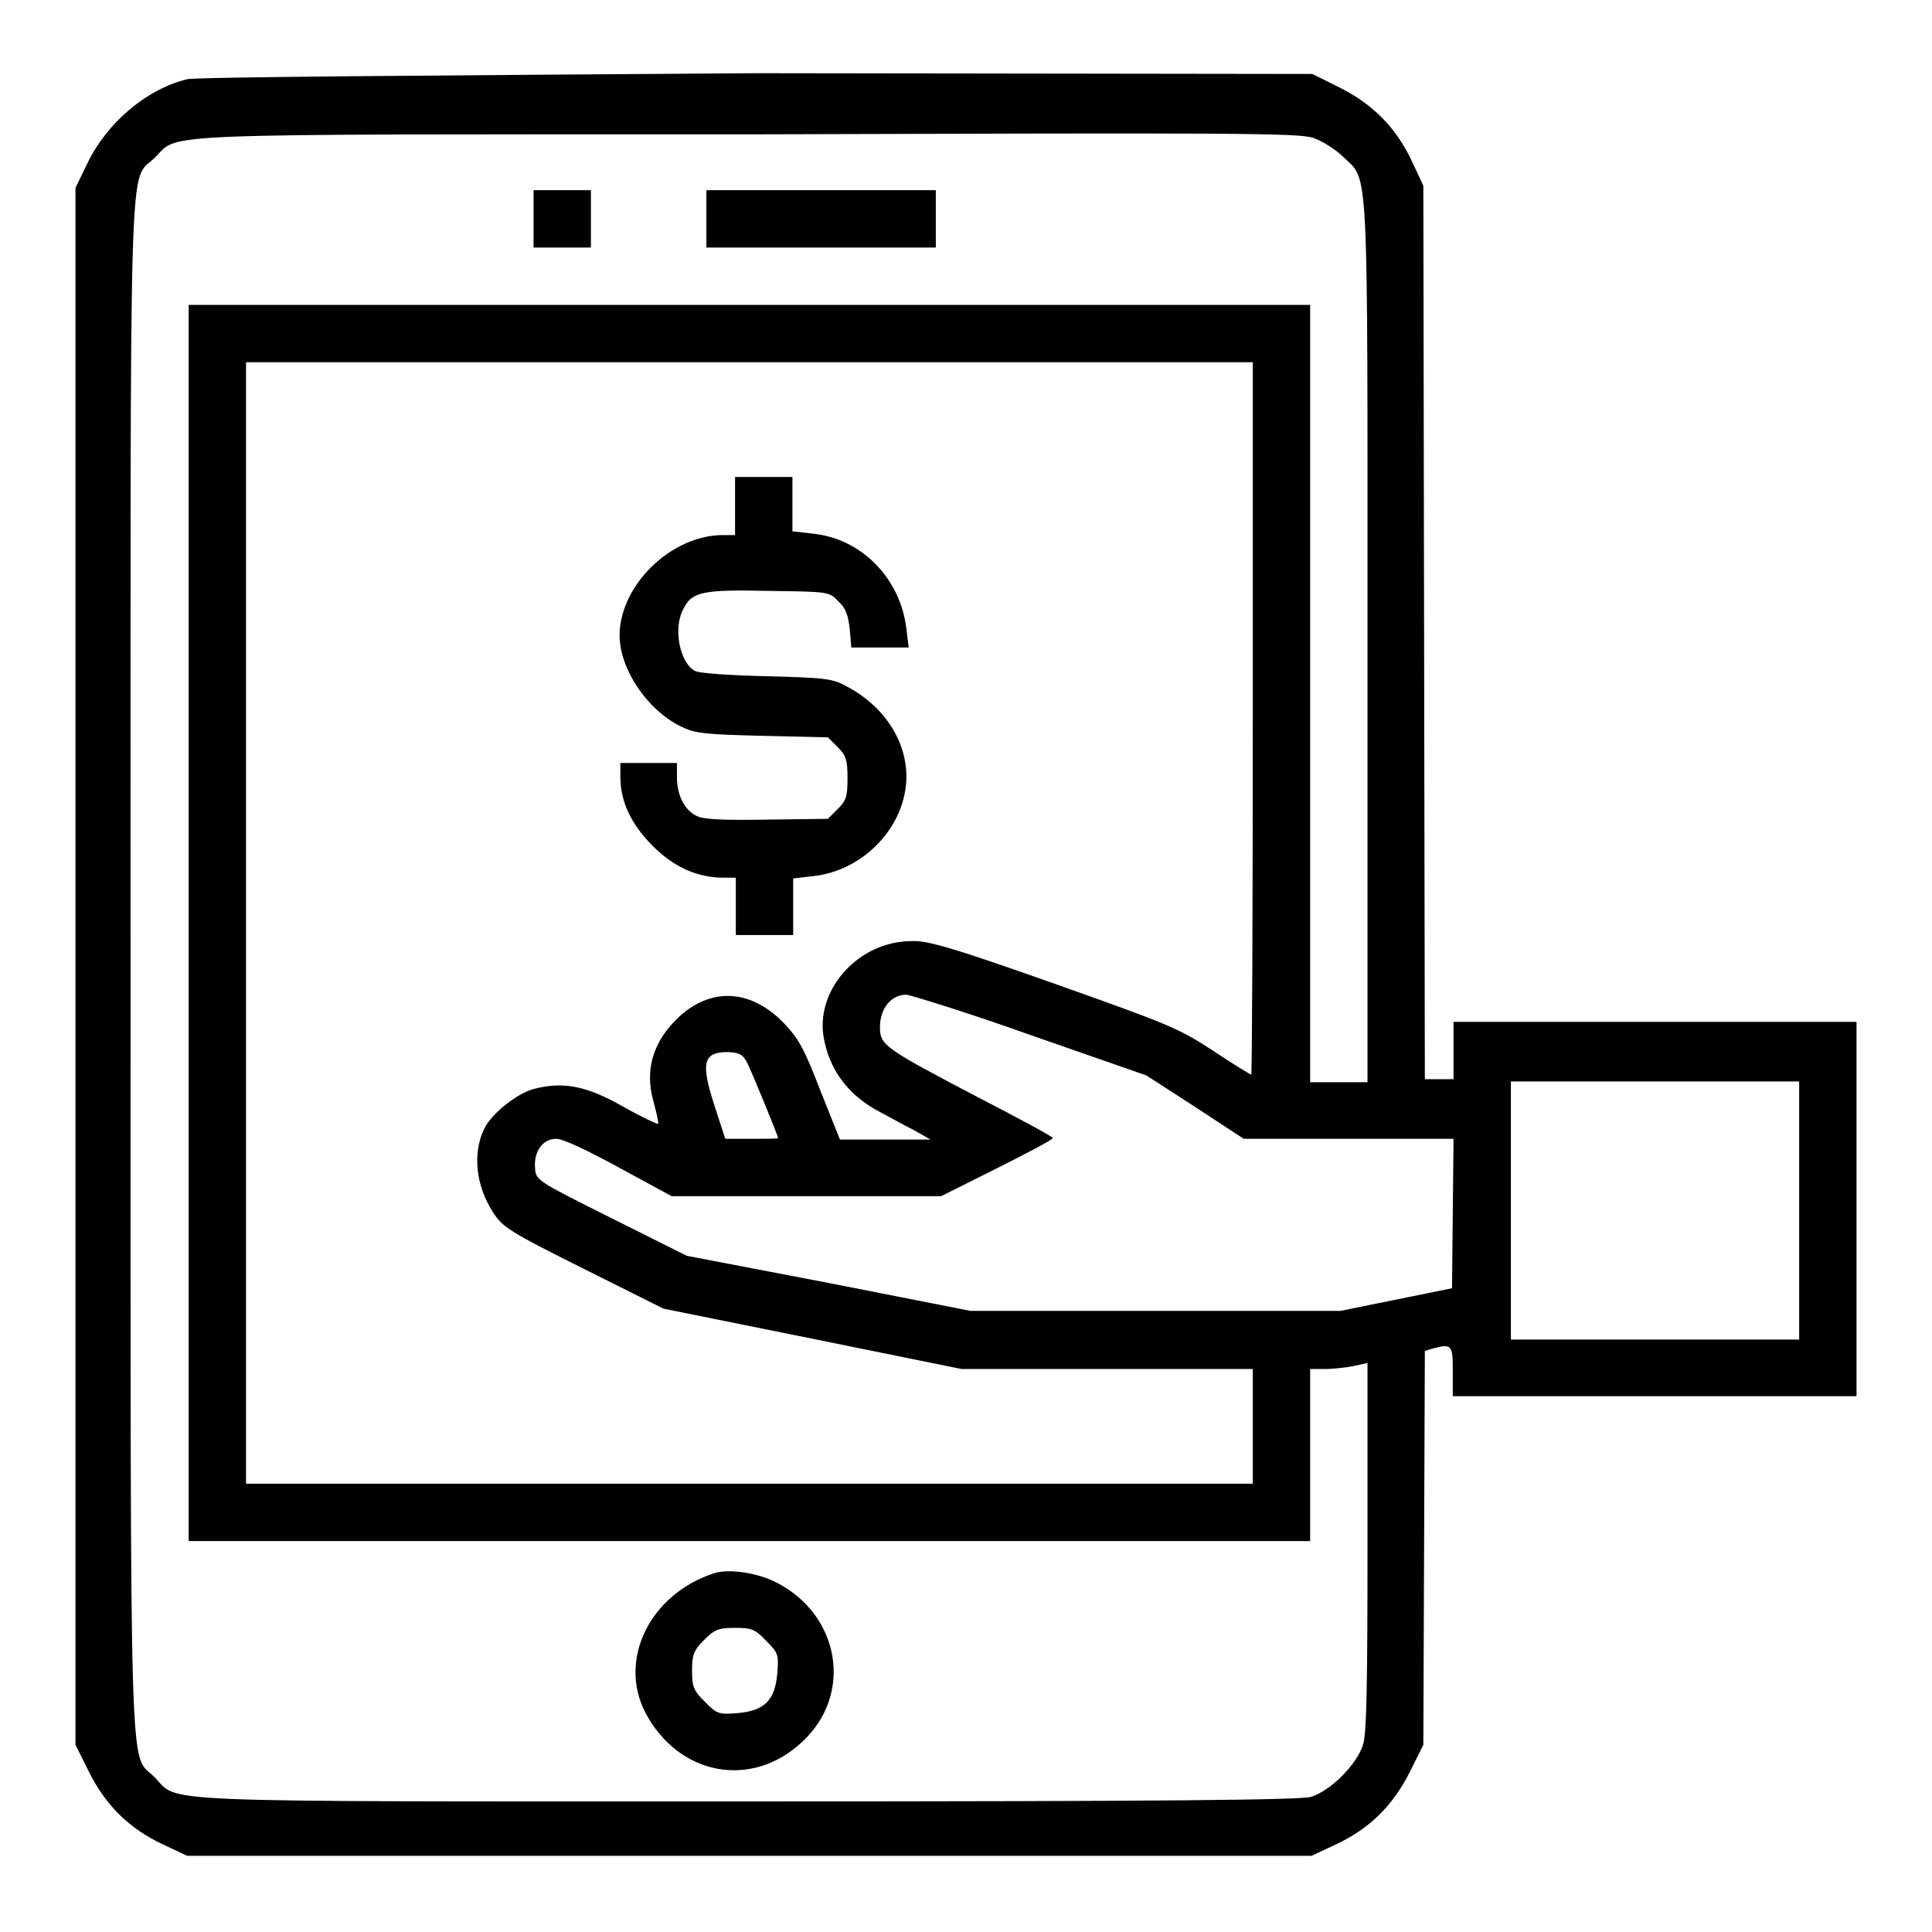 <?xml version="1.0" encoding="utf-8"?>
<!-- Svg Vector Icons : http://www.onlinewebfonts.com/icon -->
<!DOCTYPE svg PUBLIC "-//W3C//DTD SVG 1.1//EN" "http://www.w3.org/Graphics/SVG/1.1/DTD/svg11.dtd">
<svg version="1.1" xmlns="http://www.w3.org/2000/svg" xmlns:xlink="http://www.w3.org/1999/xlink" x="0px" y="0px" viewBox="0 0 256 256" enable-background="new 0 0 256 256" xml:space="preserve">
<g><g><g><path fill="#000000" d="M24.8,10.5c-5.4,1.3-10.7,5.8-13.3,11.3L10,24.9v103.2v103.1l1.8,3.6c2.2,4.4,5.3,7.5,9.8,9.6l3.2,1.5h74.5h74.5l3.2-1.5c4.5-2.1,7.6-5.2,9.8-9.6l1.8-3.6l0.1-26.1l0.1-26.1l1-0.3c2.6-0.7,2.7-0.5,2.7,3v3.3h26.7H246v-24.8v-24.8h-26.7h-26.7v3.8v3.8h-1.9h-1.9l-0.1-59.2l-0.1-59.2l-1.5-3.2c-2.1-4.5-5.2-7.6-9.6-9.8l-3.6-1.8l-73.6-0.1C56.9,10,25.9,10.2,24.8,10.5z M174.1,18.3c1.1,0.4,2.9,1.5,3.9,2.5c3.4,3.3,3.2-0.5,3.2,64.3v58.3h-3.8h-3.8V91.9V40.4H99.3H25v81.9v81.9h74.3h74.3v-11.4v-11.4h2c1.1,0,2.8-0.2,3.8-0.4l1.8-0.4v24.3c0,17.8-0.1,24.9-0.6,26.3c-0.8,2.6-4.3,6.1-6.9,6.9c-1.5,0.4-18.8,0.6-74.6,0.6c-80.7,0-75.3,0.2-78.6-3.2c-3.4-3.5-3.2,5.2-3.2-107.2c0-112.6-0.3-103.9,3.2-107.4c3.4-3.3-2.1-3.1,78.5-3.1C163.7,17.6,172.3,17.6,174.1,18.3z M166,95.2c0,26-0.1,47.2-0.2,47.2c-0.1,0-2.4-1.4-5.1-3.2c-4.6-3-5.9-3.5-21.1-8.9c-13.3-4.7-16.7-5.7-18.8-5.6c-6.9,0-12.6,6.2-11.7,12.5c0.7,4.5,3.3,8,7.6,10.2c1.3,0.7,3.3,1.8,4.5,2.4l2.1,1.2h-6h-6l-2.6-6.5c-2.2-5.7-2.9-6.9-4.9-9c-4.4-4.5-9.7-4.7-14-0.6c-3.3,3.2-4.4,6.9-3.2,11.1c0.4,1.5,0.7,2.8,0.6,2.9c-0.1,0.1-2.2-0.9-4.7-2.3c-4.9-2.8-8-3.3-11.8-2.3c-2.2,0.6-5.5,3.2-6.5,5.2c-1.6,3.2-1.2,7.5,1.1,11.1c1.3,2,2,2.5,12,7.5l10.6,5.3l19.8,4l19.7,4h19.2H166v7.6v7.6H99.3H32.6v-74.3V48h66.7H166V95.2z M136.7,137.2l15.2,5.3l6.5,4.2l6.4,4.2h13.9h13.9l-0.1,9.9l-0.1,9.9l-7.4,1.5l-7.4,1.5l-24.5,0l-24.5,0l-18.8-3.7L91,166.4l-10-5c-9.8-4.9-10-5-10.1-6.6c-0.2-2.2,1-3.9,2.8-3.9c0.9,0,4.1,1.5,8.3,3.8l7,3.8h17.8h17.9l7.4-3.7c4-2,7.4-3.8,7.4-4s-4.5-2.6-9.9-5.4c-12.4-6.5-13-6.9-13-9.3c0-2.5,1.5-4.3,3.5-4.3C120.8,131.9,128.3,134.2,136.7,137.2z M99,140.8c0.6,1.2,4.1,9.7,4.1,10c0,0.1-1.6,0.1-3.5,0.1h-3.5l-1.3-4c-2-6.1-1.7-7.5,1.7-7.5C98,139.5,98.4,139.7,99,140.8z M238.4,160.4v17.1h-19.1h-19.1v-17.1v-17.1h19.1h19.1V160.4z"/><path fill="#000000" d="M70.7,29v3.8h3.8h3.8V29v-3.8h-3.8h-3.8V29z"/><path fill="#000000" d="M93.6,29v3.8h15.2h15.2V29v-3.8h-15.2H93.6V29z"/><path fill="#000000" d="M94.5,208.5c-8.4,2.8-12.6,11.4-9,18.4c4.4,8.4,14.1,10.2,20.8,3.9c6.8-6.3,5-16.8-3.4-21.1C100.4,208.4,96.5,207.8,94.5,208.5z M101.5,217.4c1.6,1.6,1.7,1.8,1.5,4.3c-0.3,3.6-1.7,5-5.3,5.3c-2.5,0.2-2.7,0.1-4.3-1.5c-1.5-1.5-1.7-2-1.7-4.1s0.2-2.7,1.6-4.1c1.4-1.4,1.9-1.6,4.1-1.6C99.6,215.7,100.1,215.9,101.5,217.4z"/><path fill="#000000" d="M97.4,67.1v3.8h-1.6c-6.9,0-13.7,6.7-13.7,13.3c0,4.4,3.6,9.8,8,12c2,1,3.1,1.1,10.9,1.3l8.7,0.2l1.3,1.3c1.1,1.1,1.3,1.7,1.3,4.1c0,2.5-0.2,3-1.3,4.1l-1.3,1.3l-7.9,0.1c-5.4,0.1-8.4,0-9.3-0.4c-1.7-0.7-2.8-2.7-2.8-5.2v-1.9H86h-3.8v1.8c0,3.3,1.4,6.3,4.3,9.2c2.8,2.8,5.9,4.2,9.4,4.2h1.6v3.8v3.8h3.8h3.8v-3.8v-3.7l2.6-0.3c6.8-0.7,12.4-6.7,12.4-13.2c0-4.8-3-9.4-8-12c-1.8-1-2.9-1.1-10.6-1.3c-4.7-0.1-9-0.4-9.4-0.7c-2-1-3-5.7-1.5-8.3c1.1-2.2,2.6-2.5,11.4-2.3c7.8,0.1,7.9,0.1,9.1,1.4c1,0.9,1.3,1.9,1.5,3.7l0.2,2.4h3.8h3.8l-0.3-2.5c-0.8-6.7-6-12-12.5-12.6l-2.6-0.3V67v-3.8h-3.8h-3.8L97.4,67.1L97.4,67.1z"/></g></g></g>
</svg>